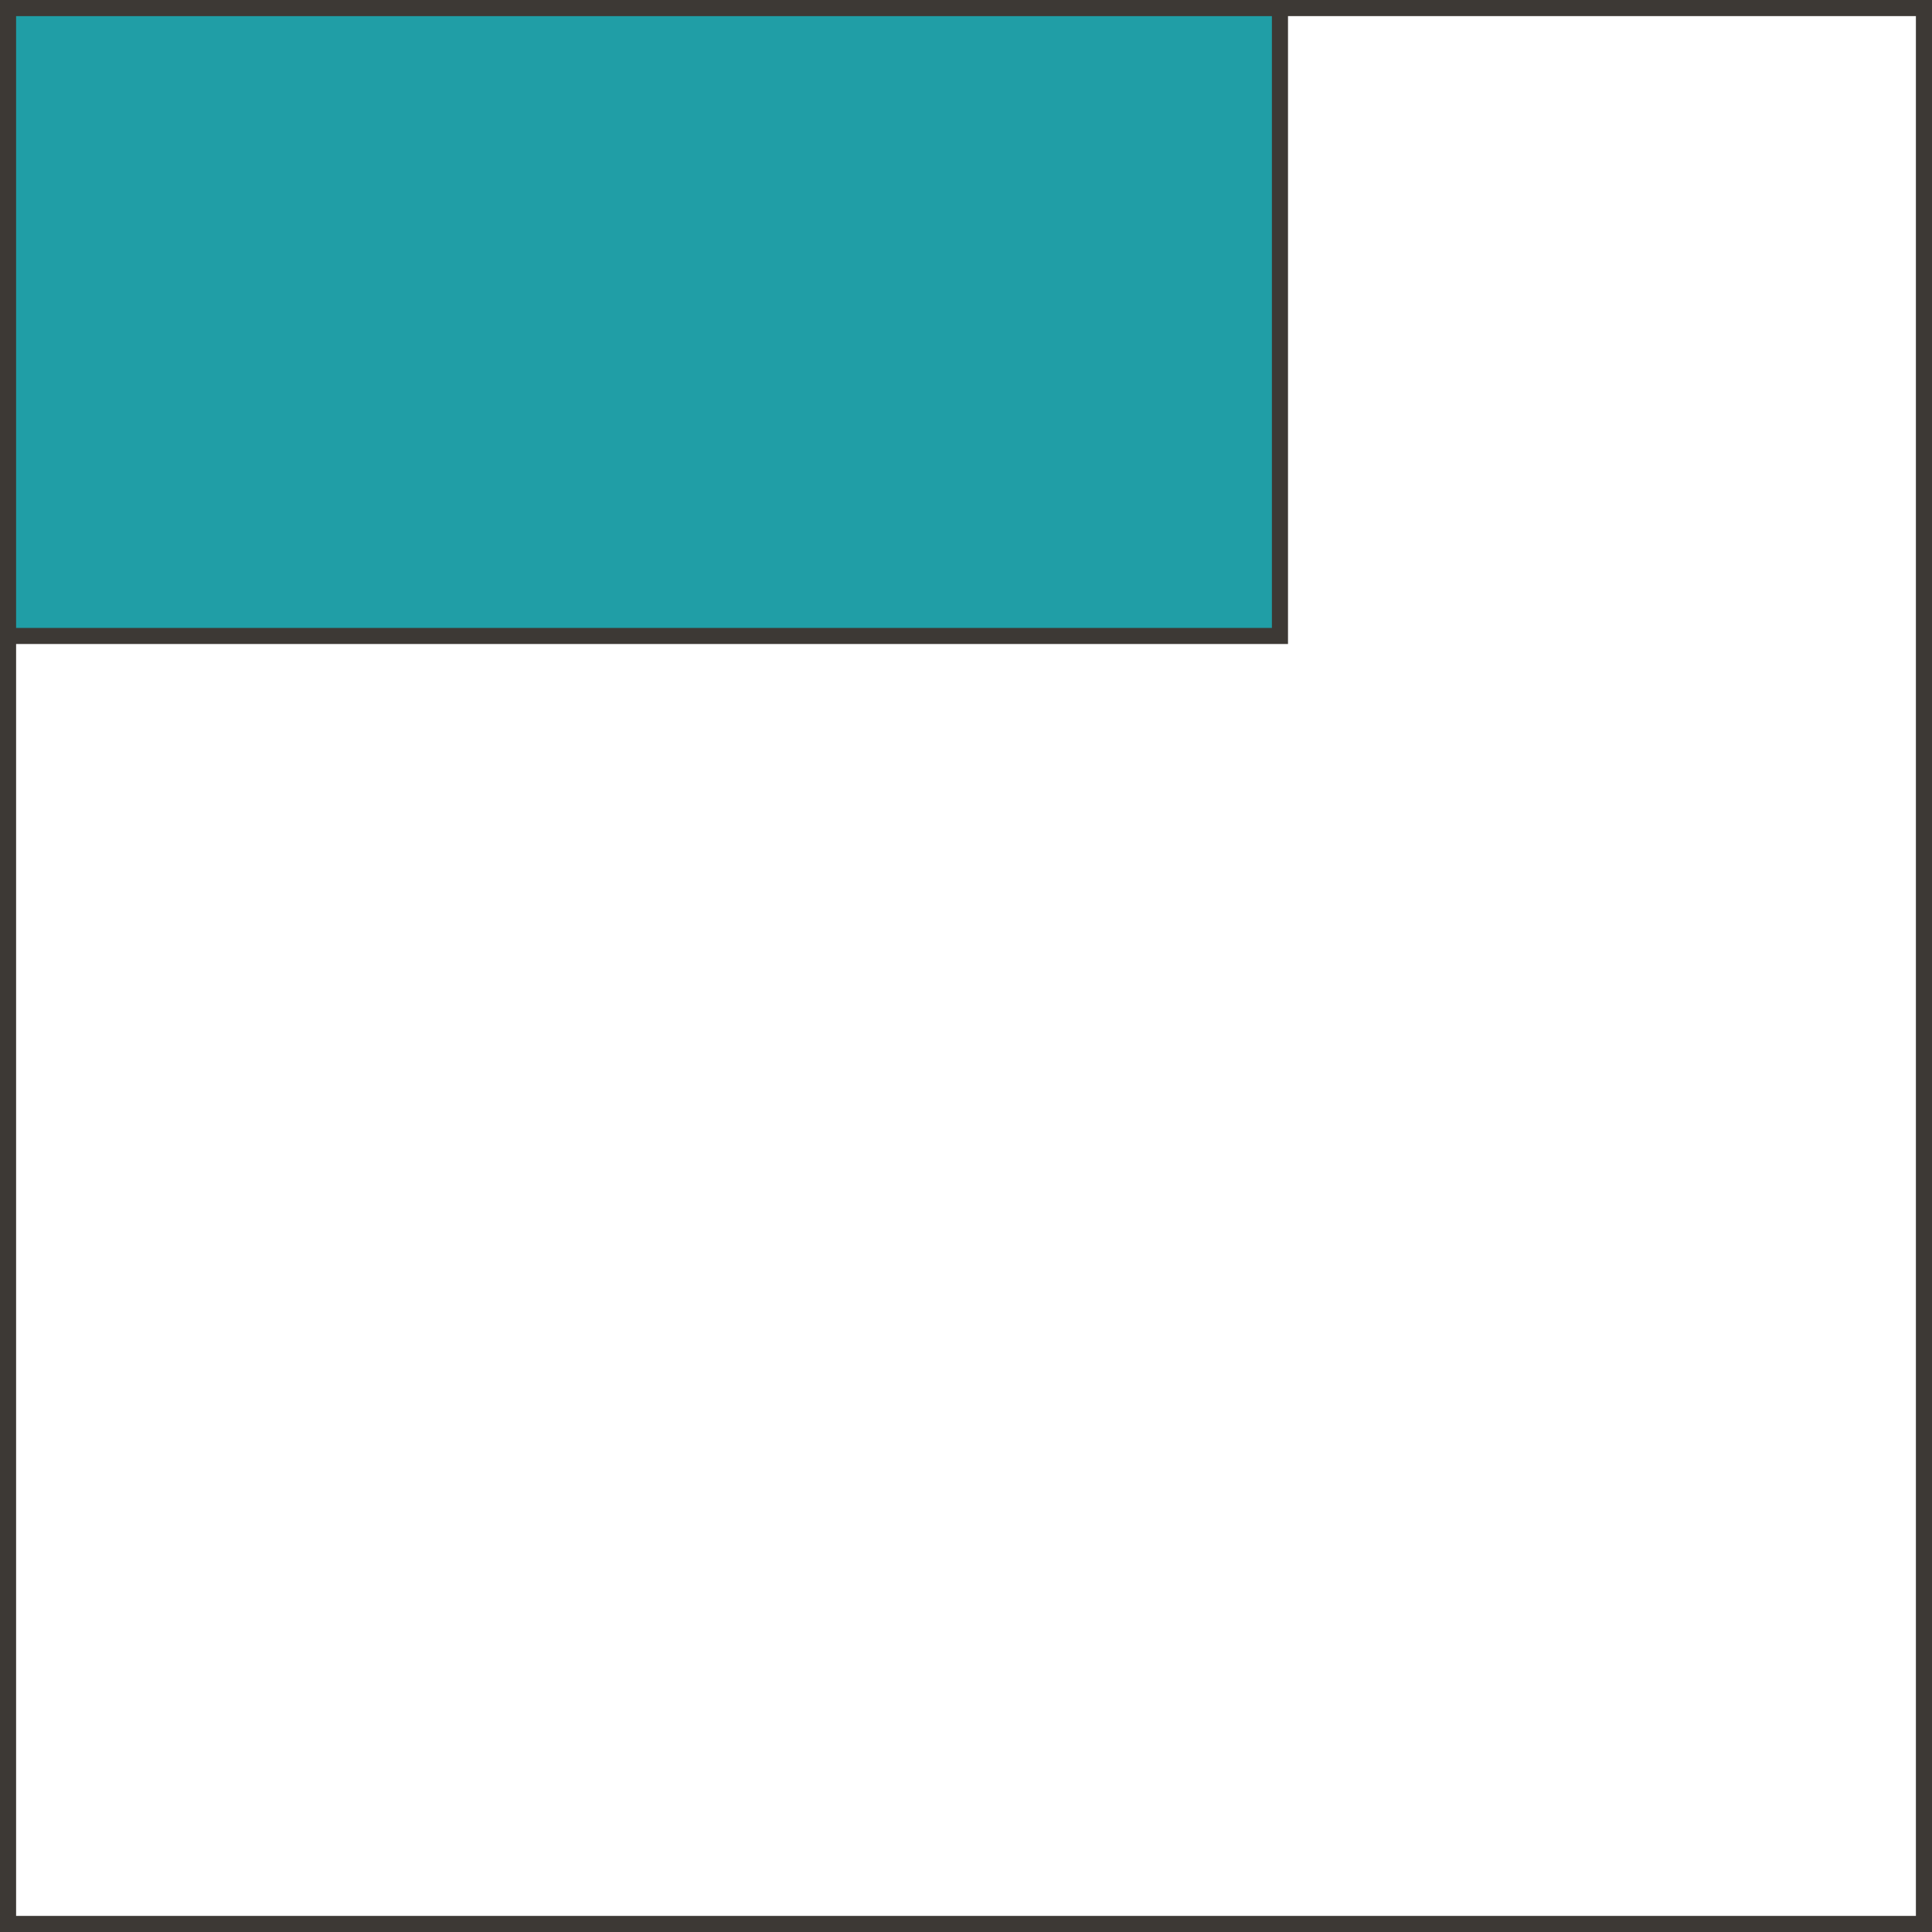 <?xml version="1.0" encoding="UTF-8"?> <svg xmlns="http://www.w3.org/2000/svg" width="120" height="120" viewBox="0 0 120 120" fill="none"><rect x="0.5" y="0.5" width="119" height="119" stroke="#3D3935"></rect><rect x="0.5" y="39.5" width="39" height="79" transform="rotate(-90 0.5 39.5)" fill="#209EA6" stroke="#3D3935"></rect></svg> 